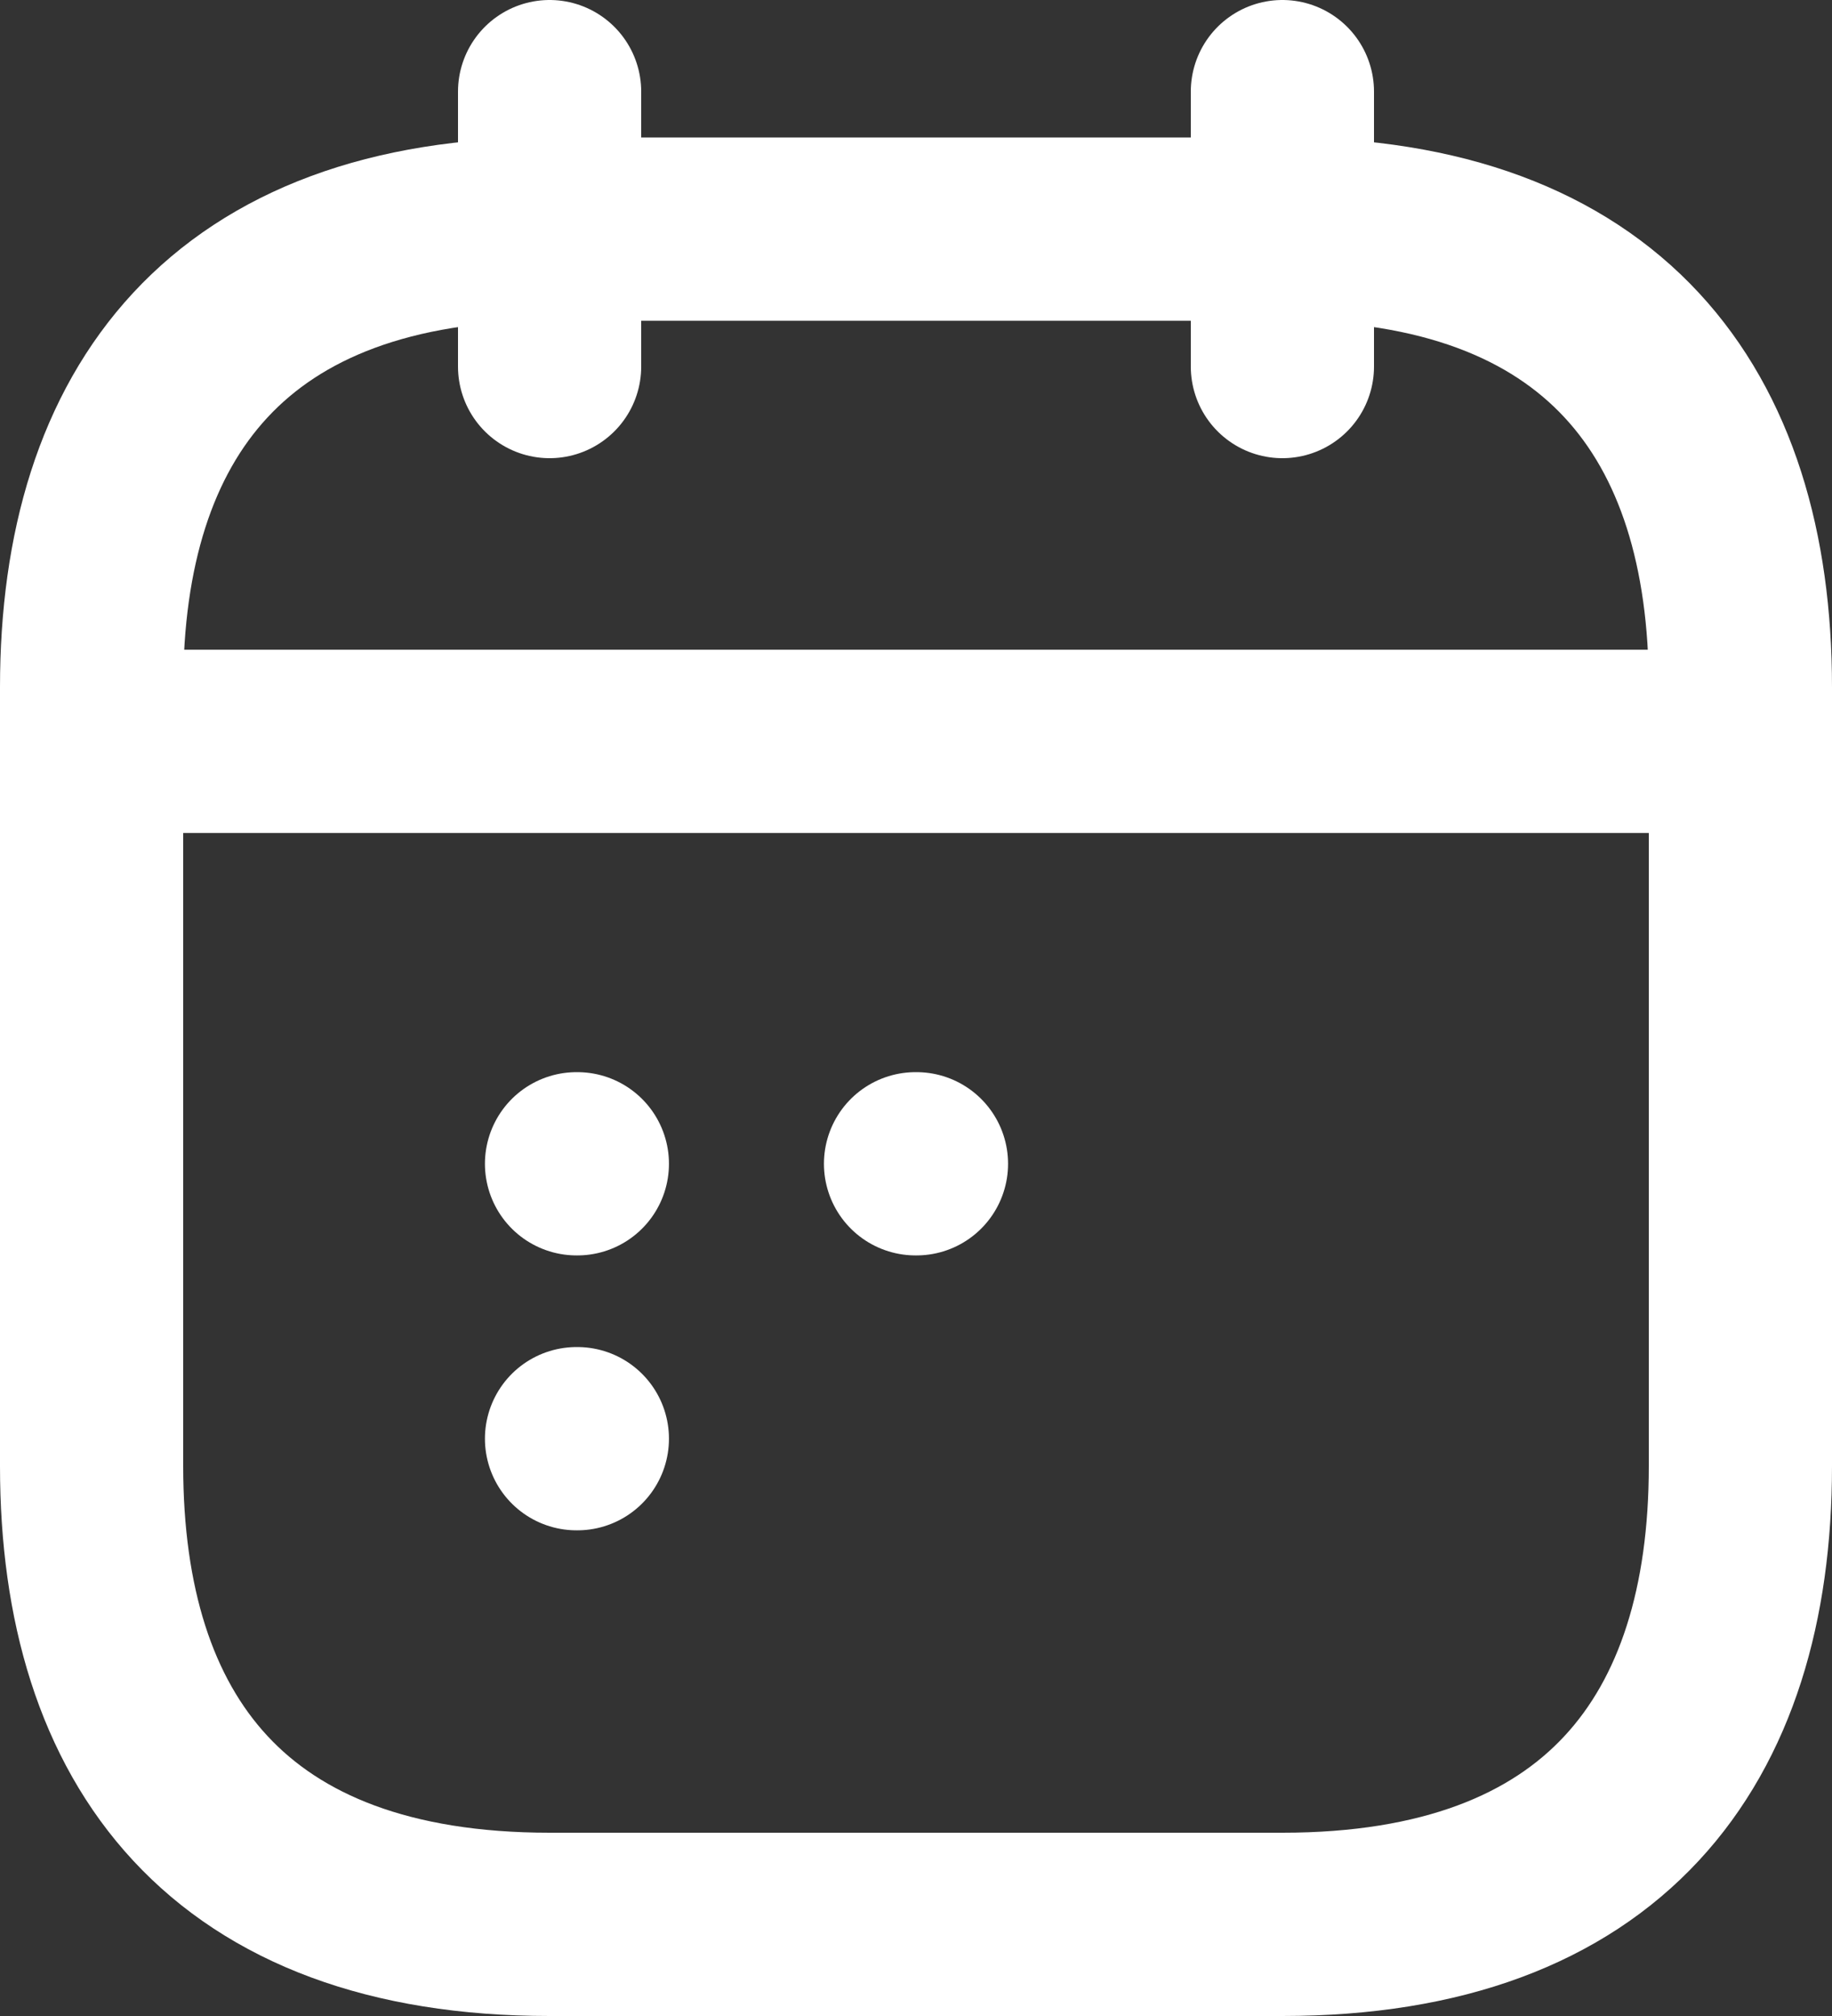 <svg width="20" height="22" viewBox="0 0 20 22" fill="none" xmlns="http://www.w3.org/2000/svg">
<rect x="0" y="0" width="20" height="22" fill="#333333" stroke="none"/>
<path d="M6 1V4M14 1V4M1.5 8.09H18.5M9.995 12.7H10.005M6.294 12.7H6.303M6.294 15.7H6.303M19 7.5V16C19 19 17.5 21 14 21H6C2.5 21 1 19 1 16V7.5C1 4.5 2.5 2.5 6 2.5H14C17.5 2.5 19 4.5 19 7.5Z" stroke="white" stroke-width="2" stroke-linecap="round" stroke-linejoin="round"/>
</svg>
